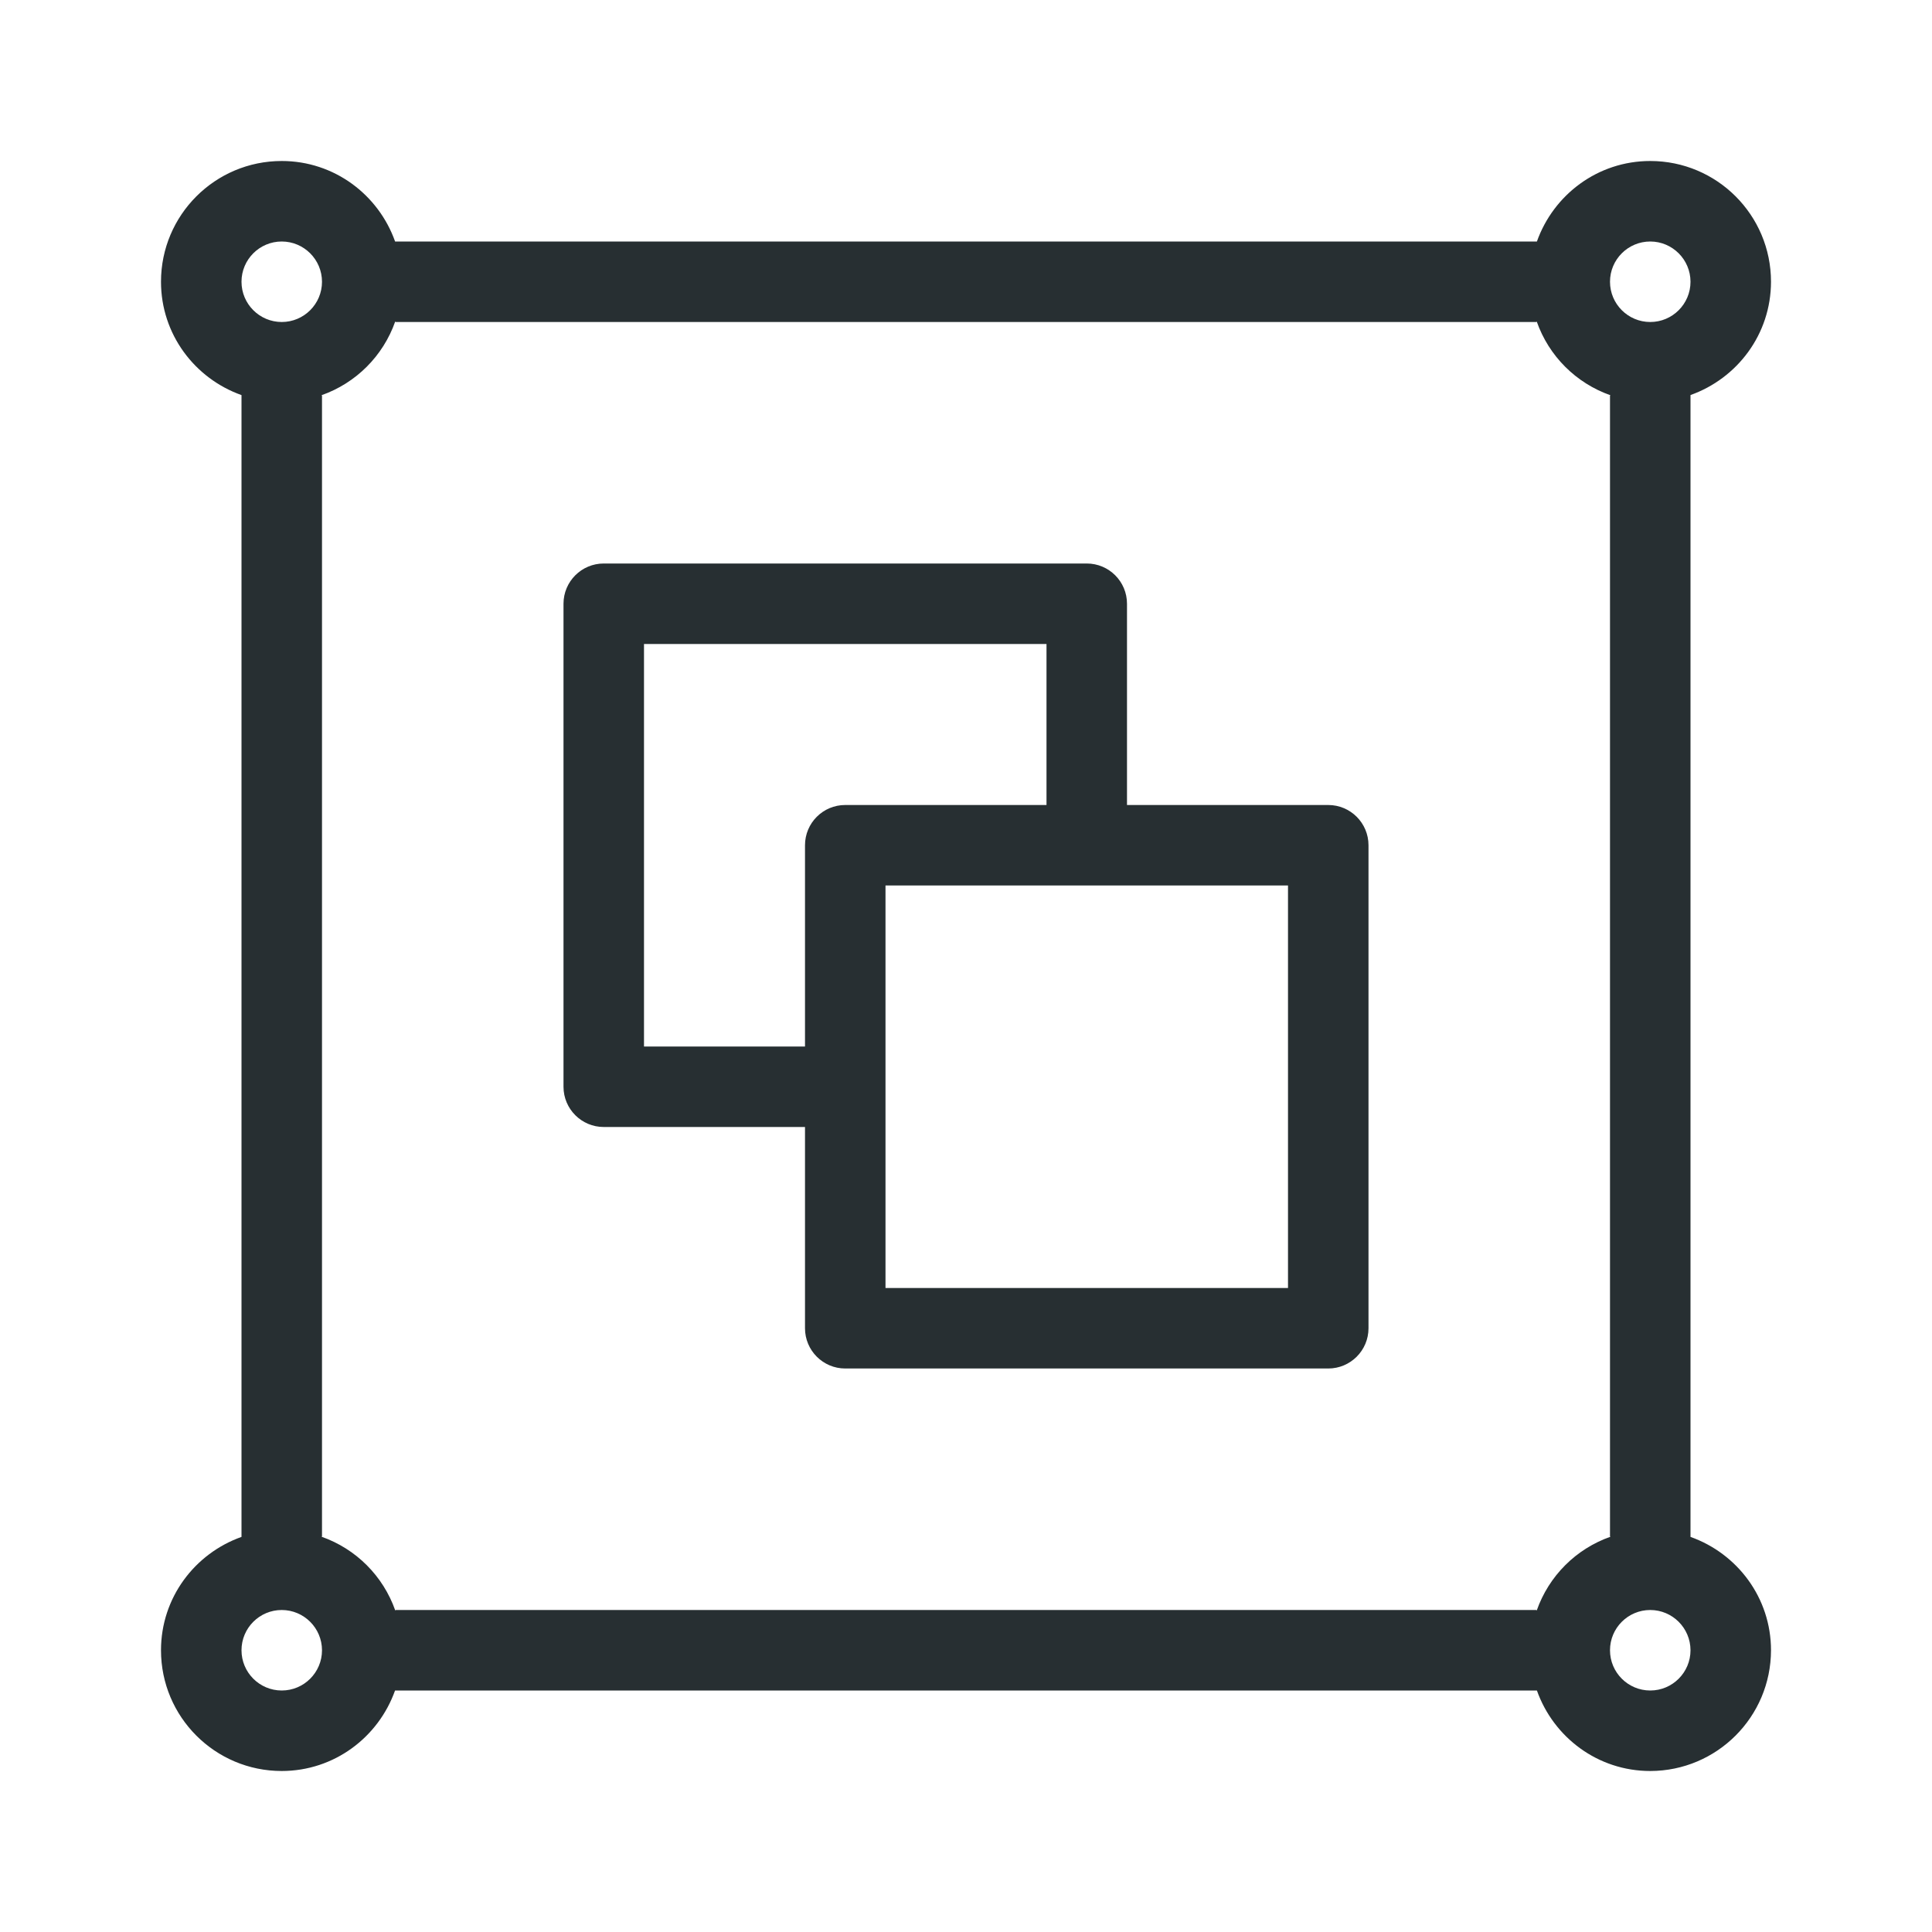 <?xml version="1.0" encoding="utf-8"?>
<svg xmlns="http://www.w3.org/2000/svg" fill="none" height="100%" overflow="visible" preserveAspectRatio="none" style="display: block;" viewBox="0 0 42 42" width="100%">
<g id="Object">
<path d="M36.75 33.411V8.588C37.767 8.226 38.499 7.266 38.5 6.125C38.5 4.675 37.325 3.5 35.875 3.5C34.734 3.5 33.772 4.233 33.411 5.25H8.589C8.228 4.233 7.266 3.5 6.125 3.5C4.675 3.5 3.5 4.675 3.5 6.125C3.5 7.266 4.233 8.228 5.25 8.589V33.411C4.233 33.772 3.5 34.734 3.5 35.875C3.5 37.325 4.675 38.5 6.125 38.5C7.266 38.499 8.226 37.767 8.588 36.75H33.411C33.772 37.767 34.734 38.5 35.875 38.5C37.324 38.498 38.498 37.324 38.5 35.875C38.5 34.734 37.767 33.772 36.75 33.411ZM35.875 5.25C36.358 5.251 36.749 5.642 36.75 6.125C36.75 6.608 36.358 7 35.875 7C35.392 7 35 6.608 35 6.125C35 5.642 35.392 5.25 35.875 5.25ZM6.125 5.25C6.608 5.251 6.999 5.642 7 6.125C7 6.608 6.608 7 6.125 7C5.642 7 5.25 6.608 5.25 6.125C5.25 5.642 5.642 5.25 6.125 5.25ZM6.125 36.75C5.642 36.75 5.25 36.358 5.25 35.875C5.25 35.392 5.642 35 6.125 35C6.608 35.001 6.999 35.392 7 35.875C7 36.358 6.608 36.75 6.125 36.75ZM33.407 35.011L33.4 35H8.6L8.593 35.011C8.329 34.26 7.74 33.671 6.99 33.407L7 33.4V8.6L6.989 8.592C7.739 8.328 8.328 7.739 8.592 6.989L8.6 7H33.4L33.407 6.99C33.671 7.74 34.26 8.329 35.011 8.593L35 8.6V33.4L35.011 33.407C34.26 33.671 33.671 34.26 33.407 35.011ZM35.875 36.75C35.392 36.75 35 36.358 35 35.875C35 35.392 35.392 35 35.875 35C36.358 35.001 36.749 35.392 36.75 35.875C36.75 36.358 36.358 36.75 35.875 36.75ZM28.875 17.5H24.5V13.125V13.125C24.5 12.642 24.108 12.25 23.625 12.25H13.125V12.25C12.642 12.25 12.25 12.642 12.25 13.125V23.625V23.625C12.25 24.108 12.642 24.5 13.125 24.5H17.5V28.875V28.875C17.5 29.358 17.892 29.75 18.375 29.75H28.875V29.75C29.358 29.75 29.75 29.358 29.75 28.875V18.375V18.375C29.75 17.892 29.358 17.5 28.875 17.5ZM18.374 17.5C17.891 17.5 17.5 17.892 17.5 18.375V22.75H14V14H22.75V17.5H18.374V17.5ZM28 28H19.25V19.25H28V28Z" fill="#272F32" id="Vector"/>
</g>
</svg>